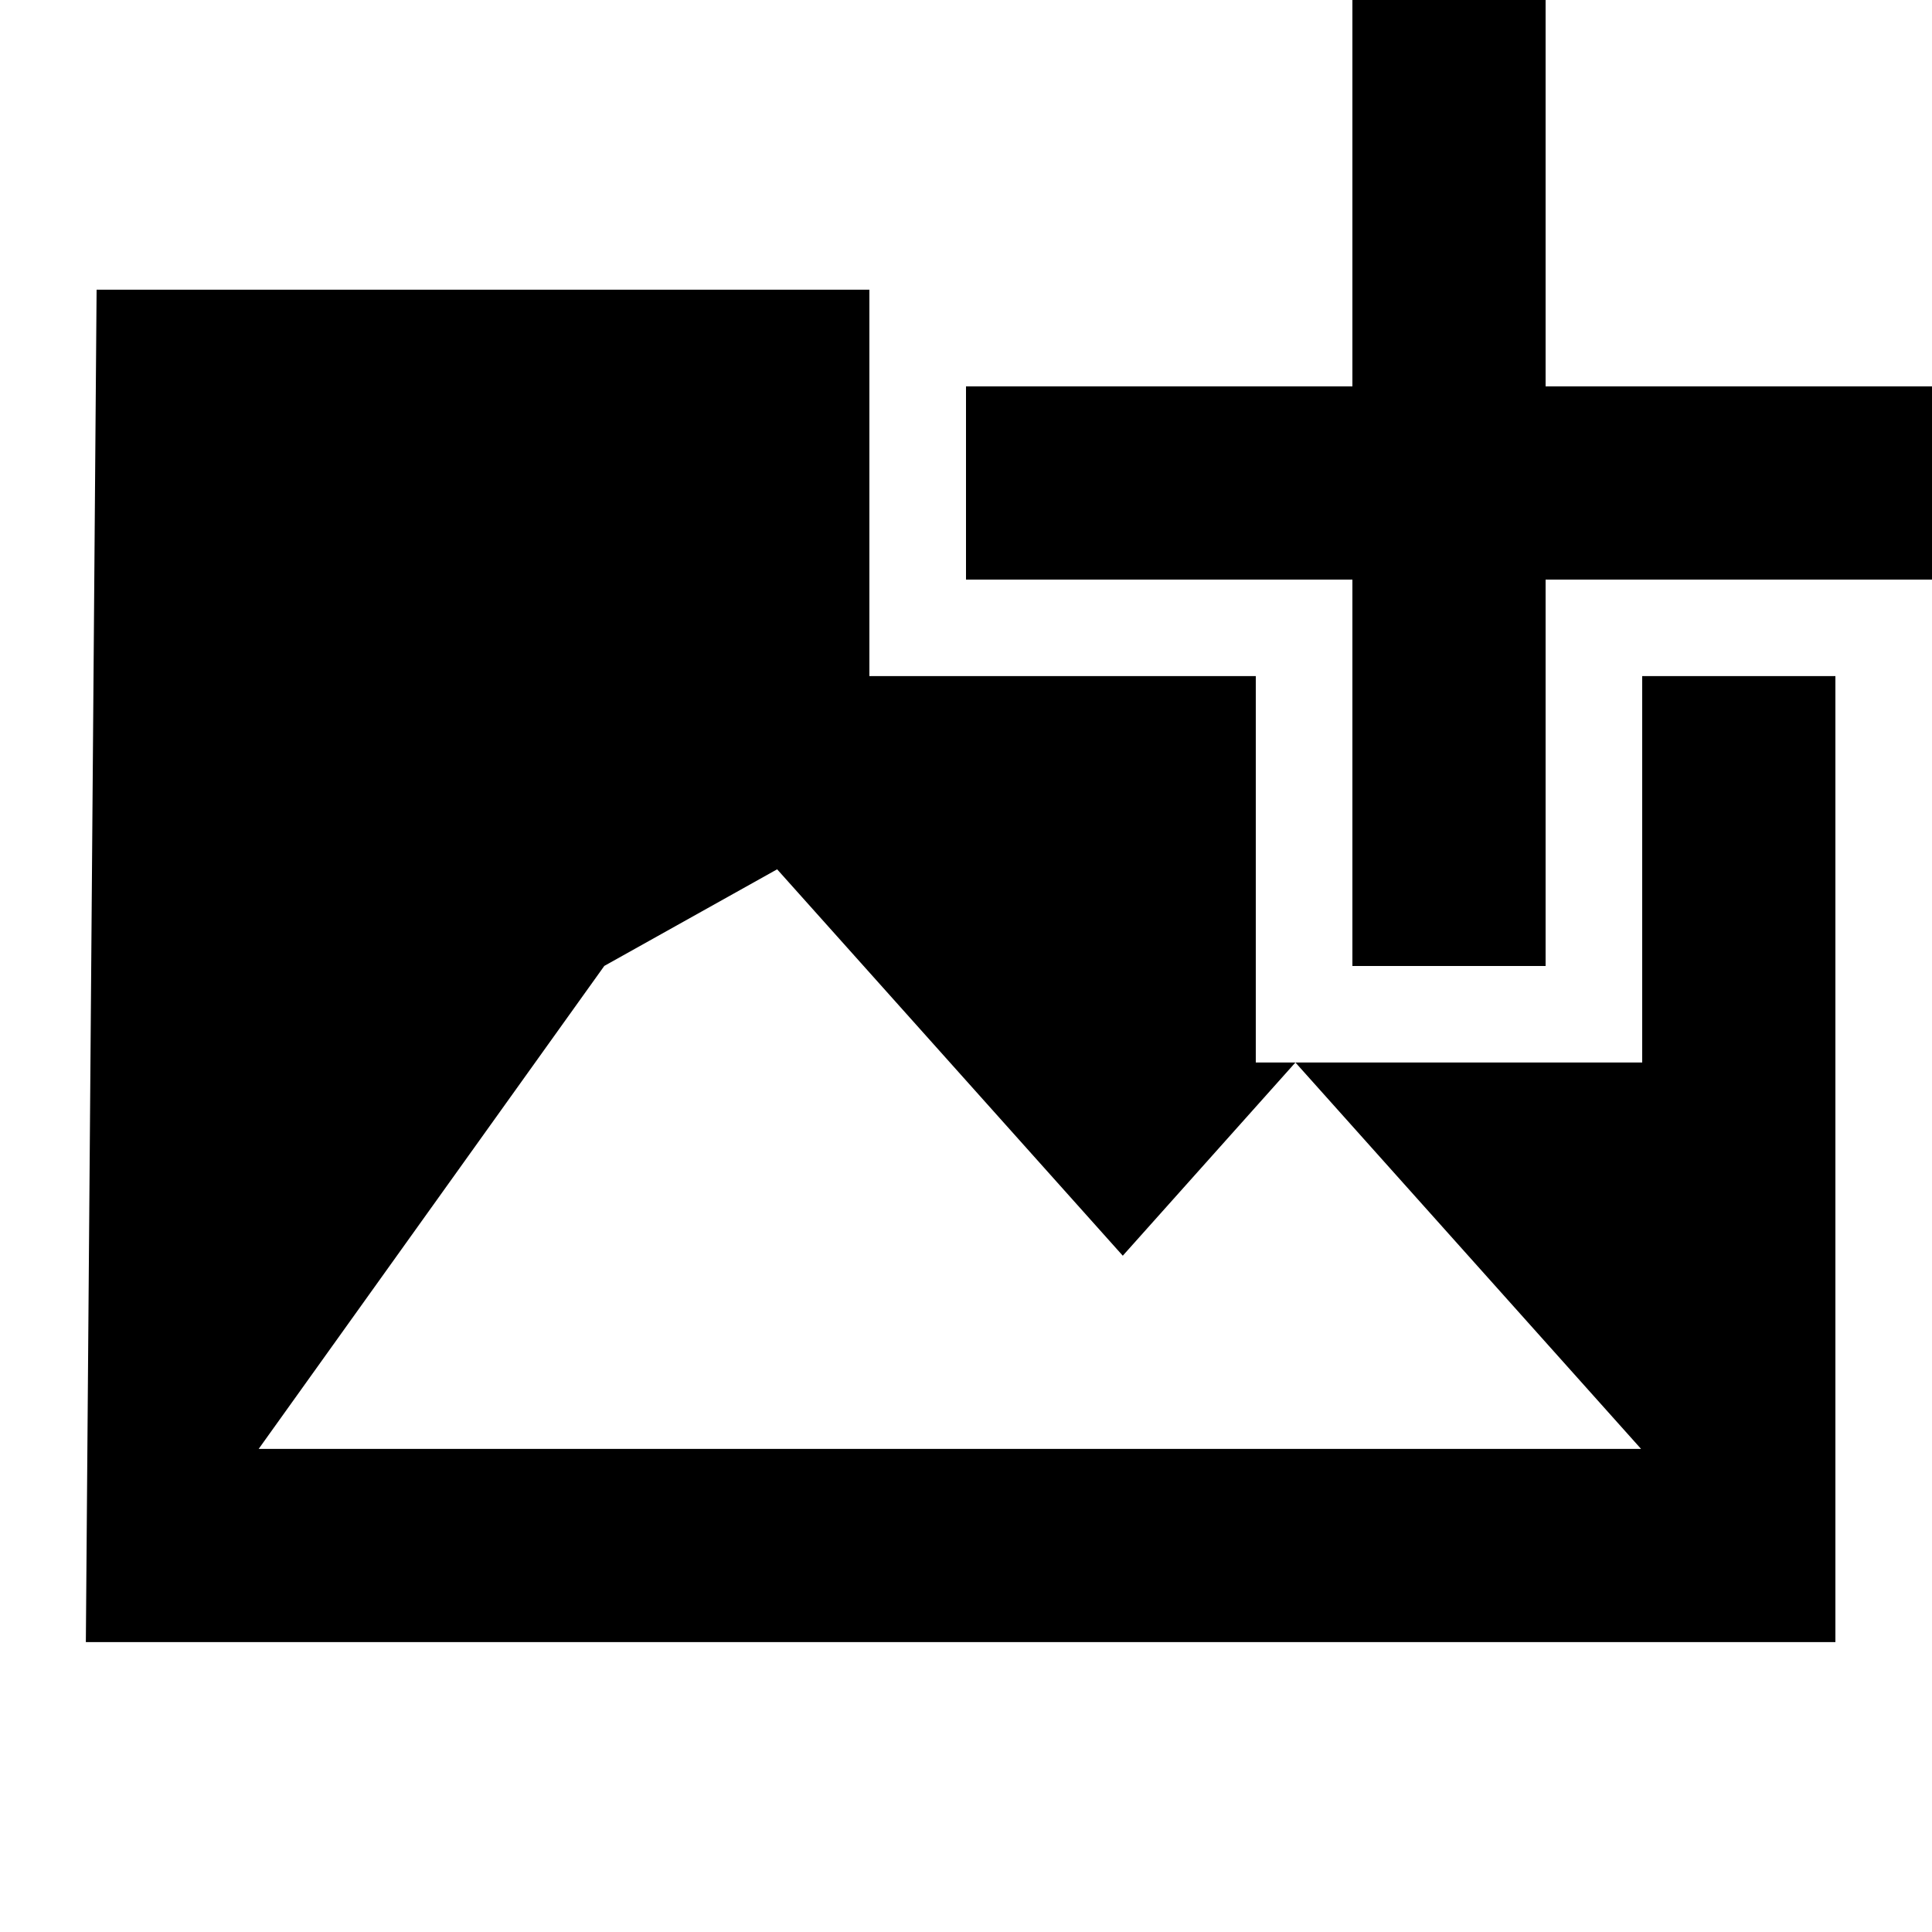 <?xml version="1.0" encoding="UTF-8" standalone="no"?>
<svg
   xmlns:dc="http://purl.org/dc/elements/1.1/"
   xmlns:cc="http://creativecommons.org/ns#"
   xmlns:rdf="http://www.w3.org/1999/02/22-rdf-syntax-ns#"
   xmlns:svg="http://www.w3.org/2000/svg"
   xmlns="http://www.w3.org/2000/svg"
   version="1.1"
   id="svg4651"
   viewBox="0 0 200 200"
   height="56.444mm"
   width="56.444mm">
  <defs
     id="defs4653" />
  <g
     transform="translate(-445.714,-355.219)"
     id="layer1">
    <path
       id="path4516-3"
       d="m 455.714,385.21 -1.113,140 181.113,0 0,-100 -20,0 0,40 -35.898,0 35.781,40 -143.106,0 35.781,-50 17.891,-10 35.781,40 17.871,-20 -4.102,0 0,-40 -40,0 0,-40 -80,0 z"
       style="display:inline" />
    <polygon
       points="20,1 18,1 18,5 14,5 14,7 18,7 18,11 20,11 20,7 24,7 24,5 20,5 "
       id="polygon4159-9-0"
       style="display:inline"
       transform="matrix(10,0,0,10,405.714,345.218)" />
  </g>
</svg>

